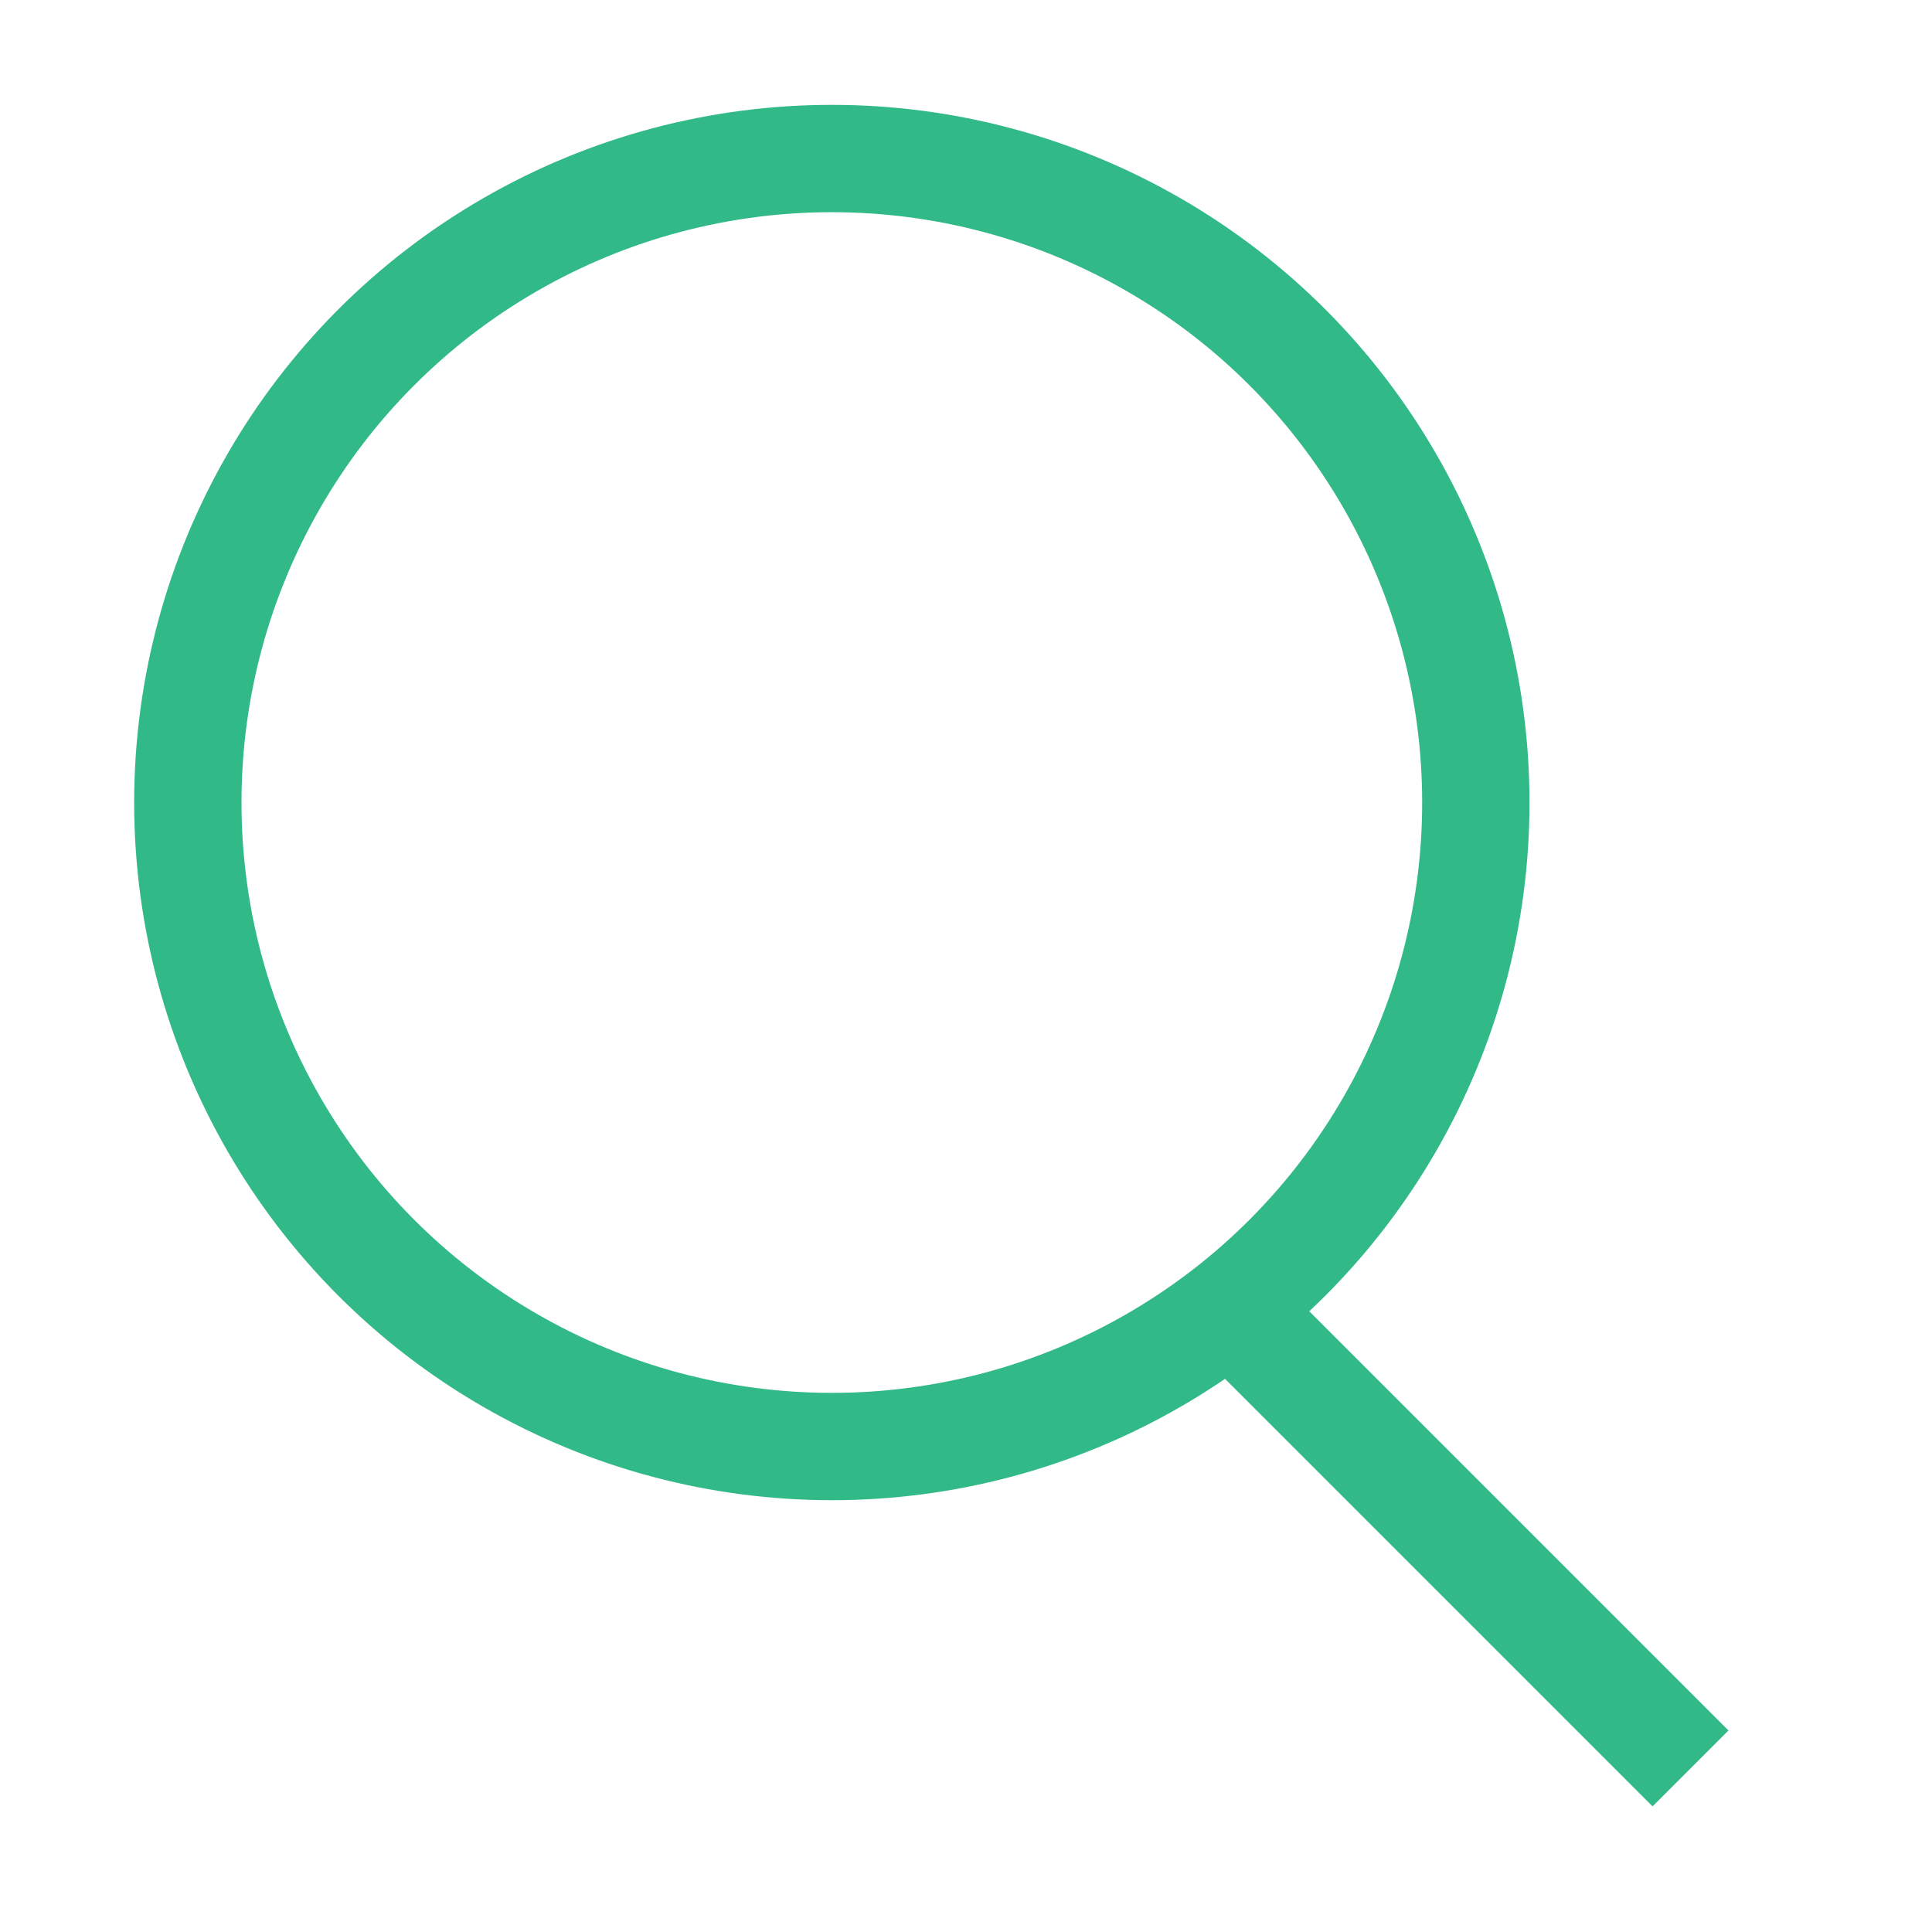 <svg xmlns="http://www.w3.org/2000/svg" xmlns:xlink="http://www.w3.org/1999/xlink" width="18" height="18" viewBox="0 0 18 18">
  <defs>
    <clipPath id="clip-path">
      <rect id="長方形_27617" data-name="長方形 27617" width="18" height="18" fill="none" stroke="#32b988" stroke-width="1"/>
    </clipPath>
  </defs>
  <g id="マスクグループ_22487" data-name="マスクグループ 22487" clip-path="url(#clip-path)">
    <g id="楕円形_876" data-name="楕円形 876" transform="translate(1.25 0.977)" fill="none" stroke="#32b988" stroke-width="1">
      <circle cx="6.5" cy="6.5" r="6.5" stroke="none"/>
      <circle cx="6.5" cy="6.5" r="6" fill="none"/>
    </g>
    <line id="線_914" data-name="線 914" x2="4.325" y2="4.325" transform="translate(11.425 12.151)" fill="none" stroke="#32b988" stroke-width="1"/>
  </g>
</svg>
